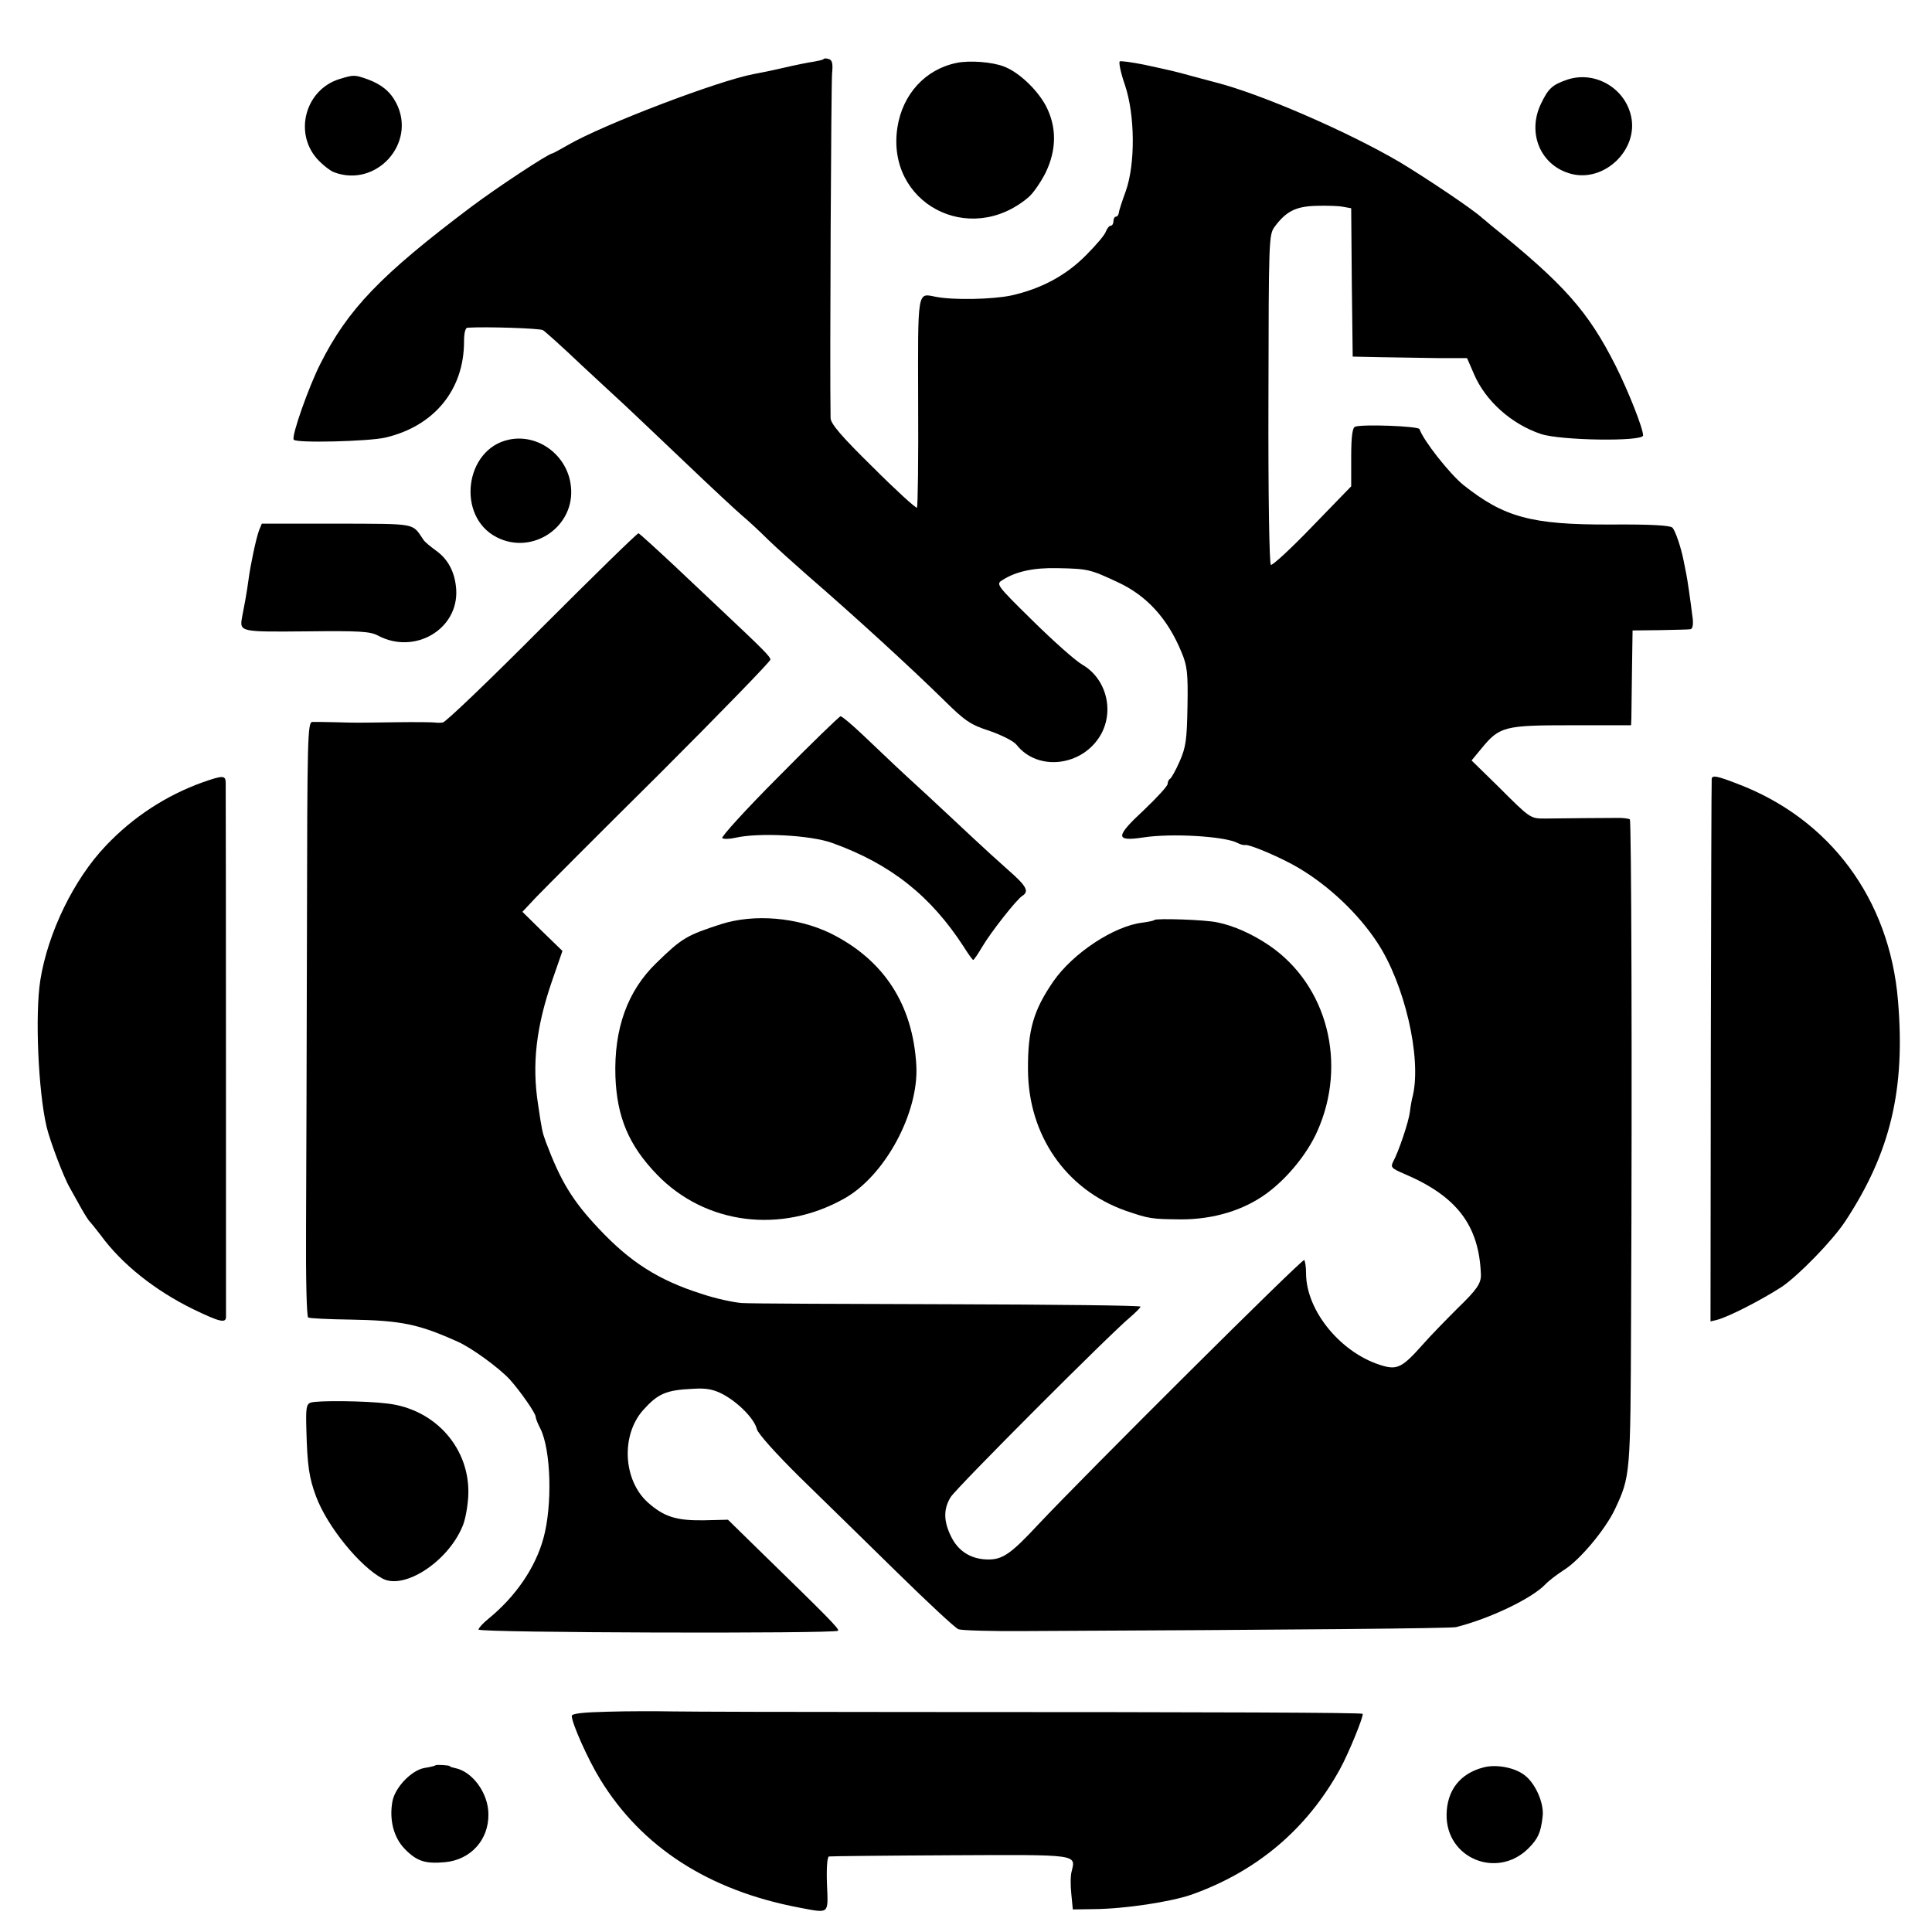 <?xml version="1.0" standalone="no"?>
<!DOCTYPE svg PUBLIC "-//W3C//DTD SVG 20010904//EN"
 "http://www.w3.org/TR/2001/REC-SVG-20010904/DTD/svg10.dtd">
<svg version="1.0" xmlns="http://www.w3.org/2000/svg"
 width="642pt" height="642pt" viewBox="0 0 642 642"
 preserveAspectRatio="xMidYMid meet">
<g transform="translate(0,642) scale(0.1,-0.1)"
fill="#000000" stroke="none">
<path d="M2737 6224 c-2 -3 -17 -6 -33 -9 -16 -2 -60 -11 -99 -20 -38 -9 -83
-18 -100 -21 -118 -22 -501 -168 -618 -236 -26 -15 -50 -28 -52 -28 -12 0
-185 -114 -270 -178 -300 -226 -409 -339 -501 -522 -38 -75 -96 -239 -88 -251
7 -12 249 -6 305 7 162 38 261 159 261 319 0 27 4 45 11 46 62 4 240 -2 251
-8 7 -4 65 -56 127 -115 63 -58 130 -121 149 -138 19 -18 107 -101 195 -185
88 -84 175 -165 193 -180 18 -15 56 -50 85 -79 29 -28 87 -80 128 -116 165
-143 346 -309 454 -415 72 -71 89 -83 154 -104 40 -14 80 -34 89 -46 70 -89
218 -72 279 32 47 81 19 188 -60 234 -23 13 -97 79 -165 146 -123 121 -123
122 -100 136 44 28 103 41 183 39 101 -2 108 -4 200 -47 95 -44 165 -120 211
-232 19 -45 22 -68 20 -180 -2 -111 -5 -135 -26 -183 -13 -30 -28 -56 -32 -58
-4 -2 -8 -10 -8 -17 0 -7 -36 -46 -79 -87 -95 -88 -96 -105 -3 -91 95 15 272
4 314 -18 9 -5 21 -8 25 -7 13 4 123 -43 178 -76 103 -61 199 -153 261 -247
91 -137 148 -382 119 -509 -4 -14 -8 -38 -10 -55 -4 -33 -37 -131 -55 -164
-10 -20 -7 -23 37 -42 174 -74 248 -171 254 -334 1 -30 -14 -51 -77 -112 -38
-38 -92 -93 -119 -124 -63 -71 -82 -81 -128 -68 -137 38 -257 181 -257 308 0
21 -3 40 -6 44 -6 6 -727 -712 -884 -879 -93 -100 -120 -118 -172 -116 -54 2
-95 29 -118 77 -25 51 -25 91 -1 130 18 30 536 549 599 600 17 15 32 30 32 33
0 4 -287 7 -638 8 -350 1 -659 2 -687 4 -27 2 -88 15 -135 31 -142 45 -237
106 -340 216 -88 93 -127 158 -176 288 -12 33 -13 37 -26 125 -21 134 -6 259
47 412 l34 98 -67 65 -66 65 44 47 c25 26 210 212 413 413 202 202 367 372
367 378 0 10 -23 33 -160 162 -26 25 -98 92 -159 150 -62 58 -115 106 -119
108 -4 1 -148 -140 -321 -313 -172 -173 -321 -316 -330 -316 -9 -1 -20 -1 -25
0 -5 1 -64 2 -130 1 -142 -2 -126 -2 -201 0 -33 1 -68 1 -77 1 -16 -1 -17 -50
-18 -693 -1 -381 -2 -825 -3 -986 -1 -172 2 -296 7 -300 5 -3 68 -6 140 -7
170 -3 227 -15 356 -73 46 -20 138 -87 174 -126 35 -39 86 -112 86 -124 0 -5
7 -23 16 -40 35 -71 40 -254 10 -363 -27 -99 -93 -195 -184 -269 -17 -14 -31
-29 -32 -35 0 -11 1184 -14 1195 -4 5 6 -33 44 -268 273 l-98 96 -82 -2 c-91
-1 -131 12 -185 60 -81 74 -89 221 -16 305 50 56 77 68 167 72 45 3 68 -2 99
-18 52 -28 105 -82 113 -116 4 -15 62 -80 143 -160 75 -73 220 -215 322 -315
102 -100 194 -186 205 -190 11 -4 112 -7 225 -6 908 4 1408 9 1428 13 112 28
252 95 297 142 11 12 39 33 62 48 53 33 137 134 169 201 52 111 52 114 54 634
4 856 1 1654 -4 1659 -3 3 -25 6 -48 5 -42 0 -155 -1 -233 -2 -50 0 -49 -1
-156 106 l-89 87 33 40 c60 73 76 77 299 77 l198 0 1 23 c0 12 1 83 2 157 l2
135 90 1 c50 1 95 2 102 3 7 1 10 13 8 34 -9 72 -18 133 -22 152 -2 11 -6 31
-9 45 -8 40 -26 94 -36 106 -6 8 -69 12 -206 11 -264 -1 -354 24 -490 132 -47
39 -132 147 -145 185 -3 10 -190 17 -214 8 -9 -3 -13 -33 -13 -101 l0 -97
-129 -133 c-71 -74 -133 -131 -138 -128 -5 3 -9 229 -8 551 1 532 1 546 21
573 38 51 70 67 137 69 34 1 74 0 89 -3 l28 -5 2 -247 3 -246 95 -2 c52 -1
138 -2 190 -3 l95 0 23 -53 c38 -89 124 -166 222 -199 64 -22 340 -26 340 -5
0 23 -48 145 -91 231 -92 182 -170 270 -413 466 -10 8 -23 20 -30 25 -29 28
-191 136 -276 187 -176 103 -464 227 -610 264 -8 2 -42 11 -75 20 -69 19 -67
18 -163 39 -40 8 -77 13 -81 11 -4 -3 3 -38 17 -78 34 -100 35 -263 3 -353
-12 -33 -23 -66 -23 -72 -1 -7 -5 -13 -10 -13 -4 0 -8 -7 -8 -15 0 -8 -4 -15
-9 -15 -5 0 -12 -9 -16 -19 -3 -11 -33 -46 -66 -79 -67 -68 -150 -112 -249
-134 -62 -13 -193 -16 -252 -4 -60 12 -58 25 -57 -350 1 -190 -1 -348 -4 -351
-3 -3 -69 57 -146 134 -104 102 -141 145 -141 164 -3 174 2 1115 5 1145 3 30
1 43 -9 47 -8 3 -16 4 -19 1z"/>
<path d="M3179 6211 c-104 -21 -180 -104 -197 -215 -38 -250 238 -398 435
-232 16 13 41 50 57 81 38 78 38 155 0 226 -30 54 -90 110 -138 128 -38 15
-114 21 -157 12z"/>
<path d="M1127 6157 c-111 -35 -151 -176 -74 -264 17 -19 42 -39 56 -45 141
-54 276 96 208 229 -20 39 -49 62 -94 79 -45 16 -47 16 -96 1z"/>
<path d="M5207 6155 c-49 -17 -62 -29 -86 -79 -48 -99 -1 -208 101 -234 110
-28 223 81 198 192 -21 95 -122 152 -213 121z"/>
<path d="M1691 4959 c-147 -31 -175 -255 -41 -324 120 -62 263 36 247 170 -11
102 -109 175 -206 154z"/>
<path d="M861 4658 c-10 -26 -29 -117 -35 -163 -2 -16 -7 -48 -11 -70 -4 -22
-9 -48 -11 -58 -8 -47 -4 -47 215 -45 174 2 211 0 237 -14 122 -65 268 21 260
153 -4 58 -27 101 -68 130 -18 13 -36 28 -40 34 -40 58 -17 54 -289 55 l-249
0 -9 -22z"/>
<path d="M2588 3840 c-109 -109 -193 -202 -188 -205 6 -4 25 -3 43 1 78 18
250 9 322 -17 195 -70 328 -176 438 -346 15 -24 29 -43 31 -43 2 0 16 20 30
44 29 49 114 157 133 169 24 15 14 33 -48 87 -34 30 -84 76 -113 103 -28 26
-96 90 -150 140 -107 98 -117 108 -219 205 -36 34 -69 62 -74 62 -4 -1 -97
-90 -205 -200z"/>
<path d="M675 3821 c-123 -44 -233 -116 -323 -211 -107 -112 -193 -290 -218
-447 -18 -113 -7 -370 21 -488 11 -46 56 -166 77 -202 10 -18 28 -50 39 -70
12 -21 24 -40 28 -43 3 -3 19 -23 36 -45 70 -96 180 -183 306 -245 87 -42 109
-48 110 -27 0 9 0 1629 -1 1775 0 26 -9 26 -75 3z"/>
<path d="M5688 3833 c-1 -5 -2 -412 -3 -906 l-1 -898 21 5 c39 10 148 66 216
110 56 38 169 154 211 218 150 228 200 438 175 733 -28 338 -227 605 -535 721
-67 26 -81 28 -84 17z"/>
<path d="M2396 3349 c-114 -37 -130 -46 -215 -129 -96 -93 -141 -218 -136
-377 5 -136 45 -230 139 -327 160 -165 411 -197 621 -79 135 75 248 284 240
441 -11 204 -108 353 -286 441 -110 53 -253 65 -363 30z"/>
<path d="M3836 3363 c-2 -3 -20 -6 -40 -9 -94 -11 -230 -101 -295 -194 -67
-97 -86 -163 -85 -295 1 -217 126 -398 324 -468 79 -27 85 -28 185 -29 107 0
208 30 285 87 68 50 134 131 167 205 101 225 34 486 -159 618 -56 38 -118 66
-173 77 -41 9 -202 14 -209 8z"/>
<path d="M1032 1759 c-14 -5 -16 -19 -14 -87 3 -122 9 -162 32 -224 37 -100
146 -234 222 -274 72 -37 215 56 264 172 10 21 18 67 20 102 8 156 -107 289
-268 308 -70 9 -234 11 -256 3z"/>
<path d="M2018 732 c-80 -2 -118 -6 -118 -14 0 -24 54 -145 94 -210 138 -226
361 -370 662 -427 102 -19 96 -24 92 79 -2 55 1 91 7 91 6 1 187 3 403 4 428
2 417 4 403 -54 -4 -13 -4 -47 -1 -75 l5 -51 70 1 c104 1 254 24 324 48 217
77 383 217 493 416 29 52 81 180 76 185 -4 4 -459 6 -1508 6 -377 0 -730 1
-785 2 -55 1 -153 1 -217 -1z"/>
<path d="M1447 554 c-1 -2 -18 -6 -37 -9 -43 -8 -97 -64 -106 -111 -11 -61 4
-120 41 -158 40 -41 68 -50 134 -44 85 8 145 74 144 159 0 70 -53 143 -112
154 -9 2 -16 4 -16 6 0 3 -44 6 -48 3z"/>
<path d="M4930 547 c-78 -20 -122 -76 -123 -157 -2 -145 167 -215 271 -113 32
32 42 52 48 106 6 44 -24 112 -61 139 -33 25 -94 36 -135 25z"/>
</g>
</svg>
